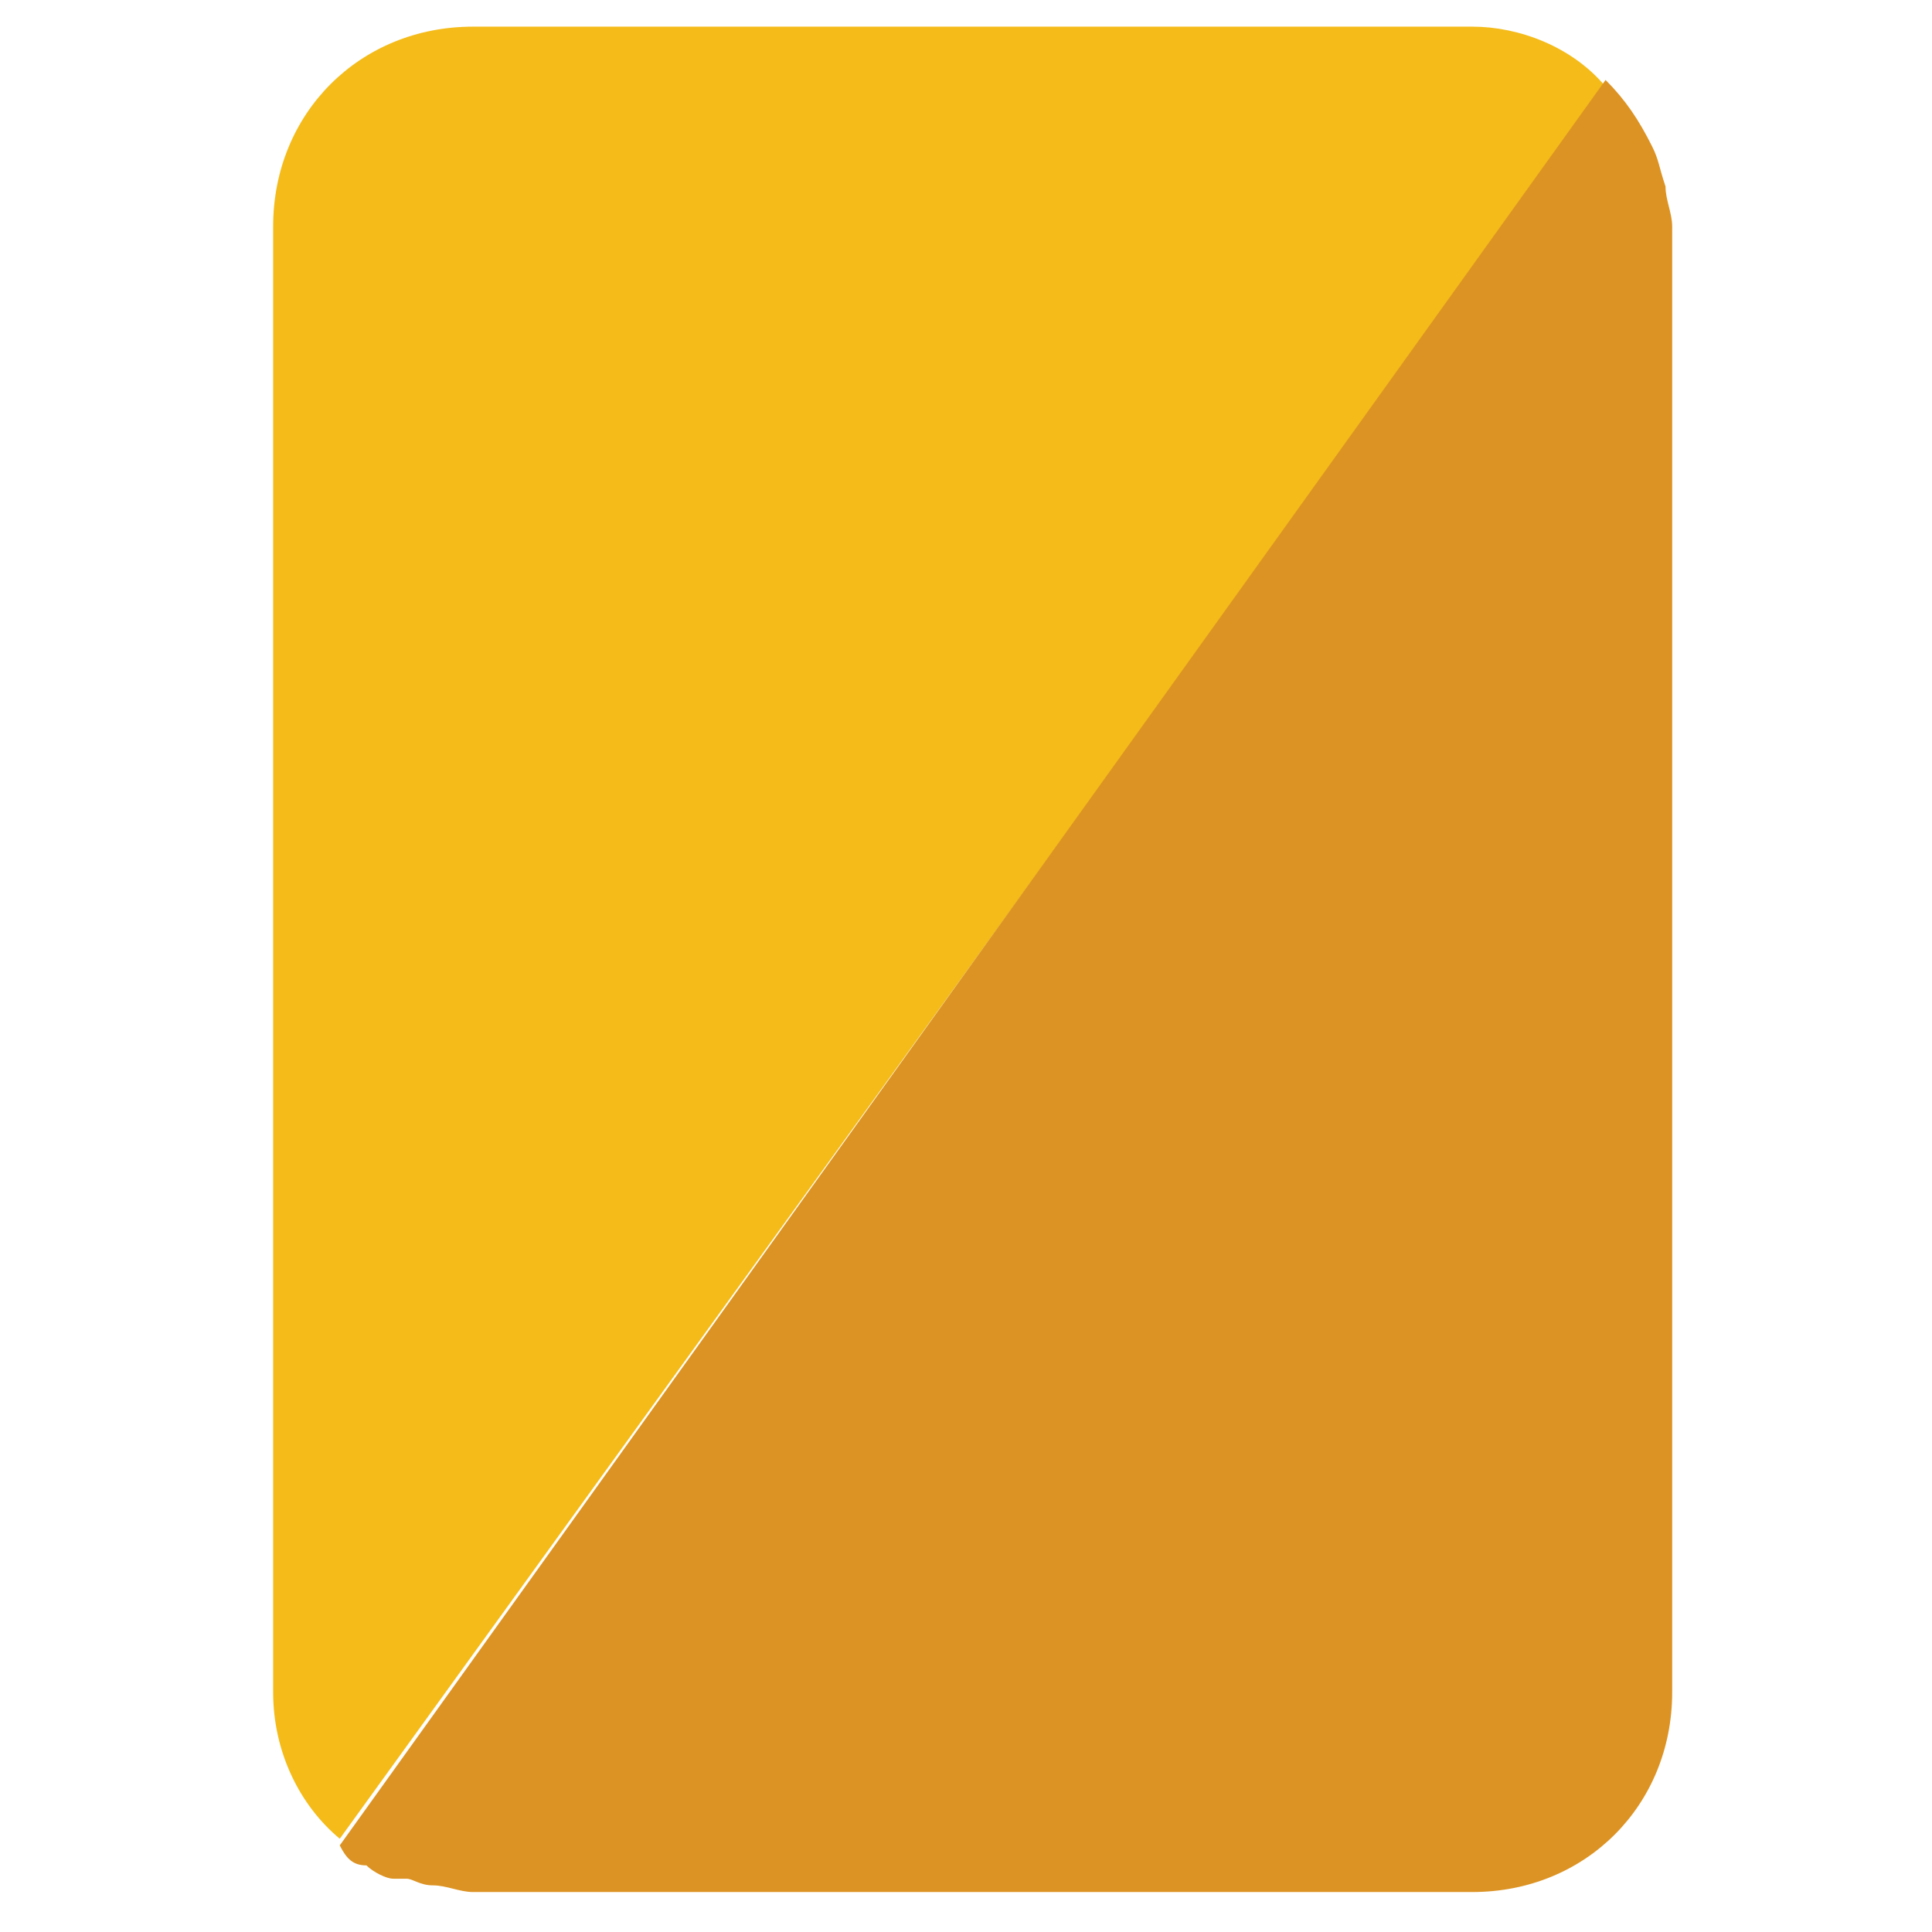 <?xml version="1.0" standalone="no"?><!DOCTYPE svg PUBLIC "-//W3C//DTD SVG 1.1//EN" "http://www.w3.org/Graphics/SVG/1.1/DTD/svg11.dtd"><svg class="icon" width="32px" height="32.00px" viewBox="0 0 1024 1024" version="1.1" xmlns="http://www.w3.org/2000/svg"><path d="M780.359 14.124h-529.655c-60.028 0-105.931 45.903-105.931 105.931v776.828c0 31.779 14.124 60.028 35.31 77.683l670.897-928.662c-17.655-21.186-45.903-31.779-70.621-31.779z" fill="#F4BB19" /><path d="M882.759 98.869c-3.531-10.593-3.531-14.124-7.062-21.186-7.062-14.124-14.124-24.717-24.717-35.31l-670.897 935.724c3.531 7.062 7.062 10.593 14.124 10.593 3.531 3.531 10.593 7.062 14.124 7.062h7.062c3.531 0 7.062 3.531 14.124 3.531s14.124 3.531 21.186 3.531h529.655c60.028 0 105.931-45.903 105.931-105.931v-776.828c0-7.062-3.531-14.124-3.531-21.186z" fill="#DC9323" /></svg>